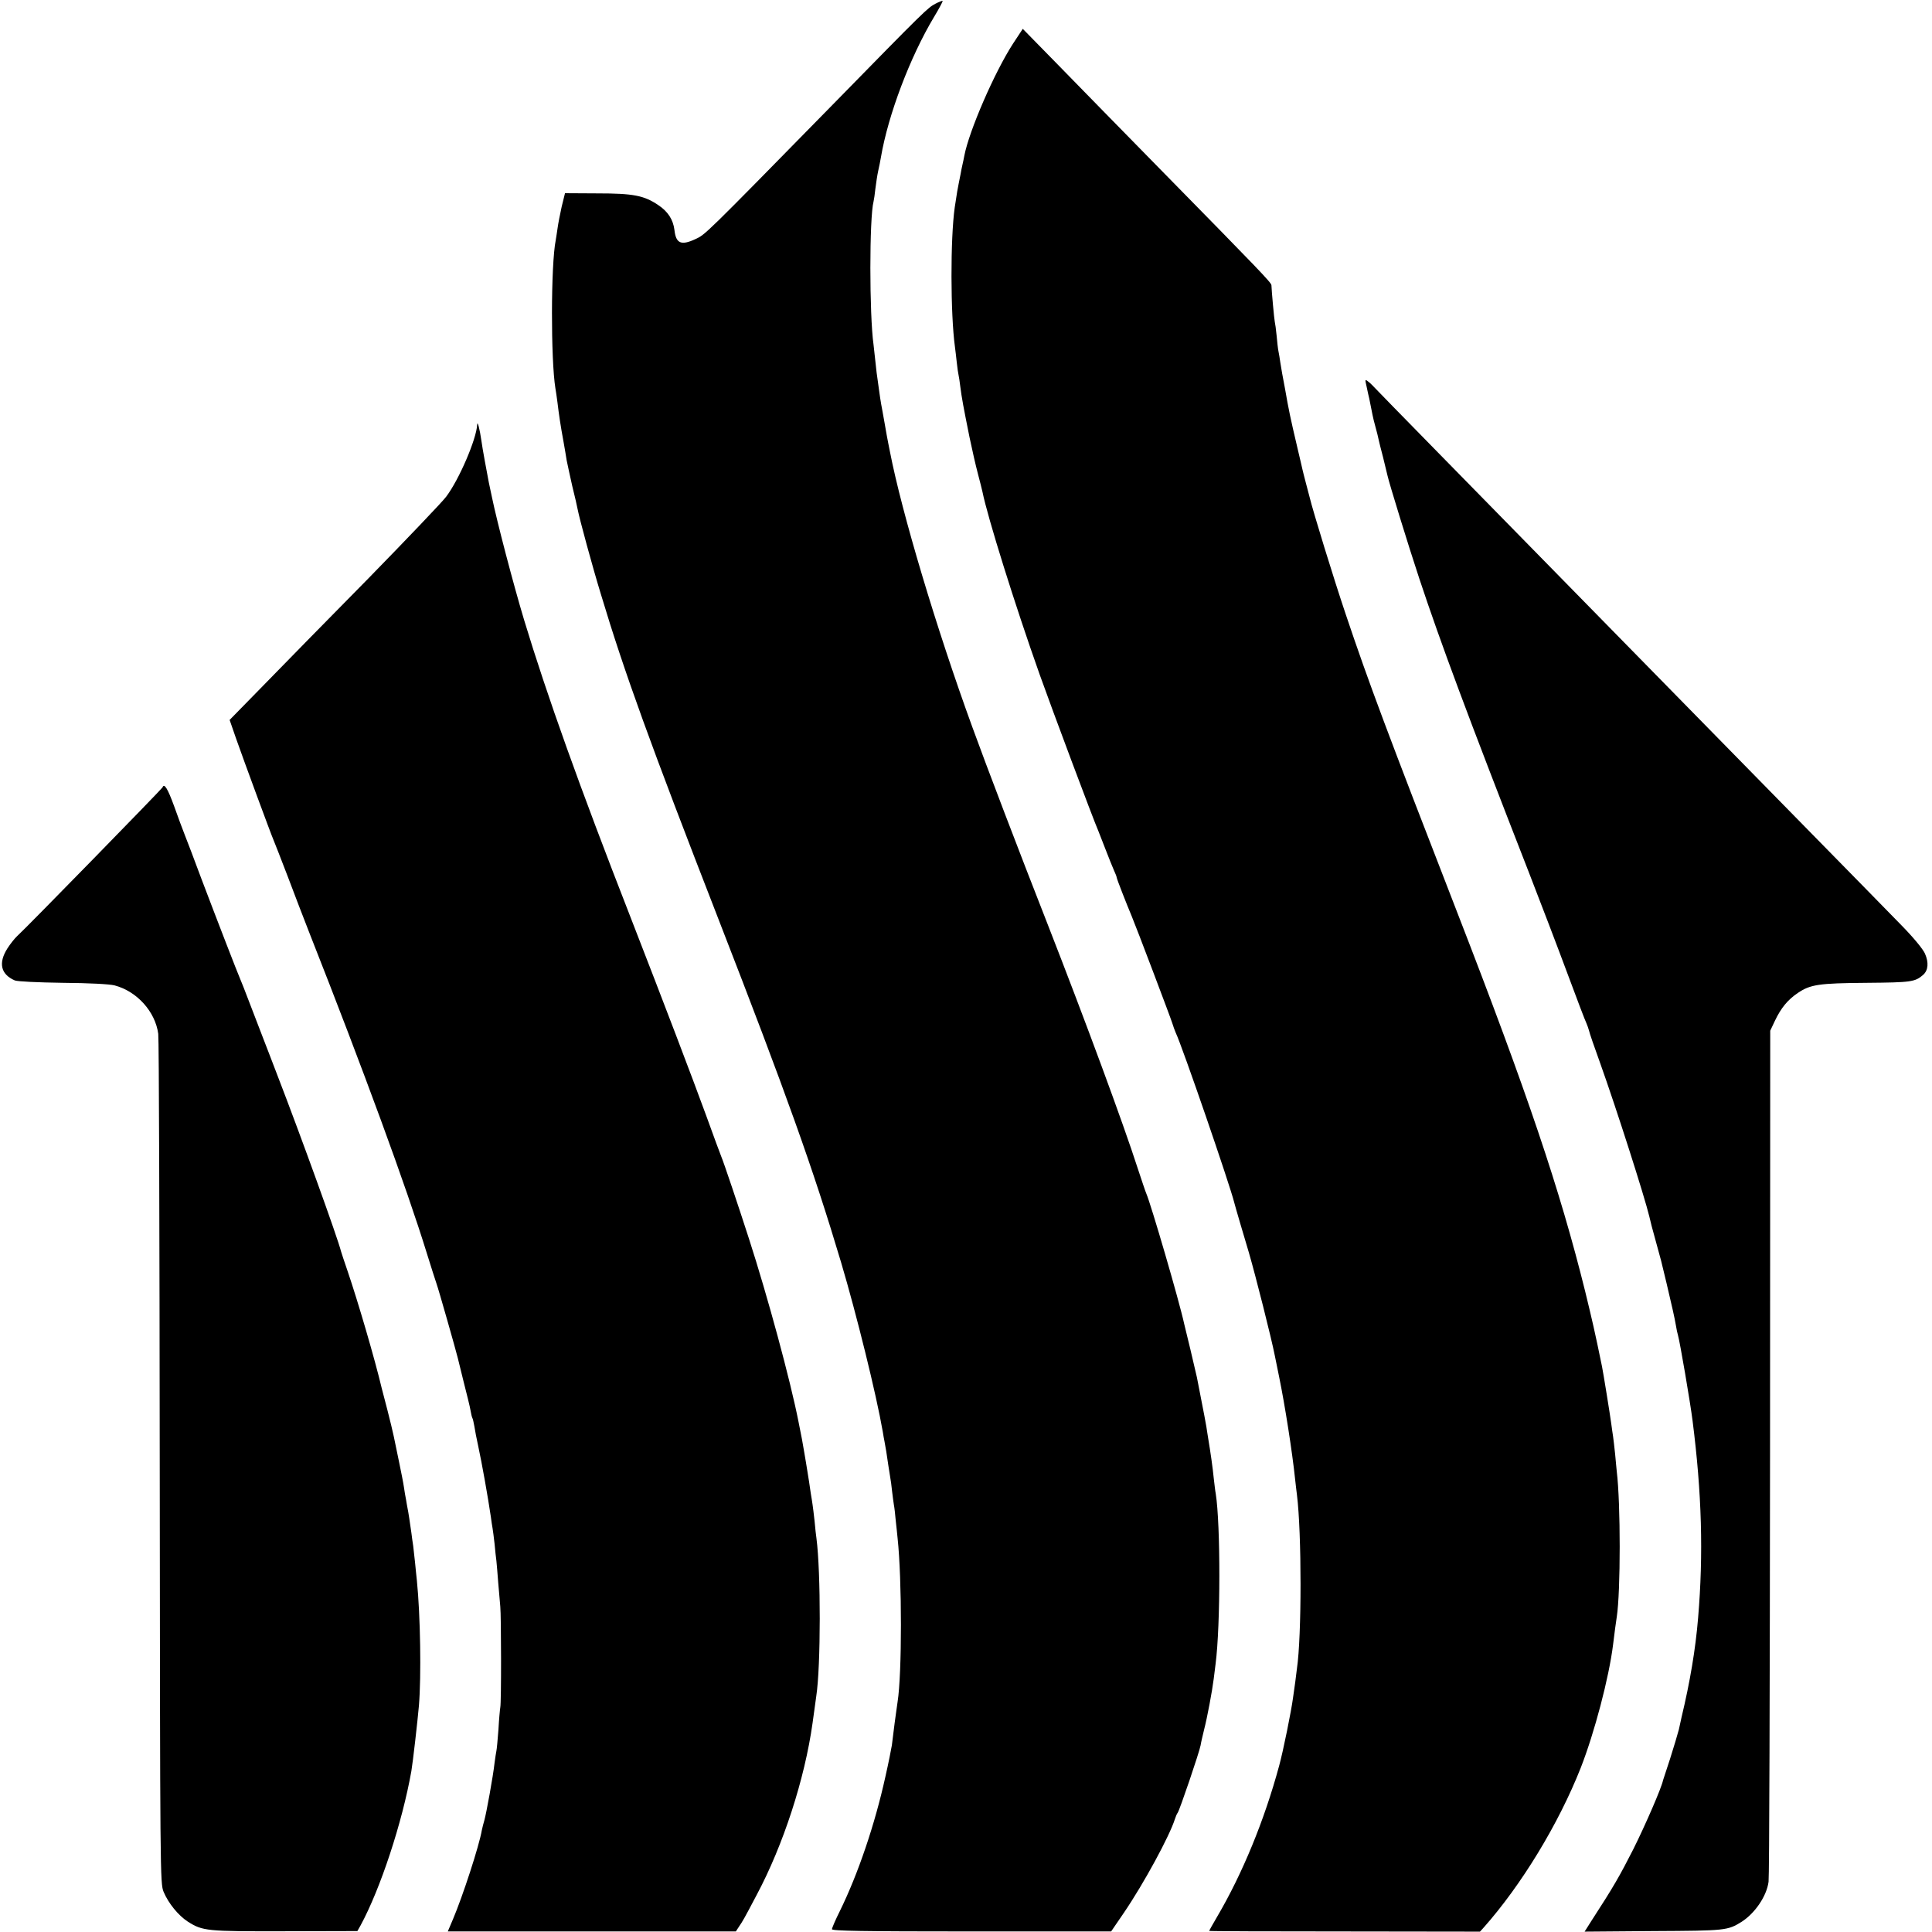 <?xml version="1.0" standalone="no"?>
<!DOCTYPE svg PUBLIC "-//W3C//DTD SVG 20010904//EN"
 "http://www.w3.org/TR/2001/REC-SVG-20010904/DTD/svg10.dtd">
<svg version="1.0" xmlns="http://www.w3.org/2000/svg"
 width="1045pt" height="1045pt" viewBox="0 0 1045 1045"
 preserveAspectRatio="xMidYMid meet">
<g transform="translate(0,1045) scale(0.1,-0.1)"
fill="#000000" stroke="none">
<path d="M5060 10430 c-42 -22 -52 -31 -555 -545 -702 -716 -689 -703 -745
-729 -76 -35 -104 -23 -112 50 -7 56 -35 100 -88 135 -77 52 -135 63 -330 63
l-174 1 -18 -73 c-9 -41 -19 -92 -22 -115 -3 -23 -8 -52 -10 -65 -27 -134 -27
-647 -2 -802 3 -14 7 -47 11 -75 8 -66 16 -123 34 -220 6 -33 13 -76 16 -95 4
-19 17 -81 30 -138 14 -56 27 -113 29 -125 10 -53 81 -314 127 -464 127 -422
265 -803 636 -1757 365 -939 511 -1347 662 -1853 84 -283 190 -711 226 -918 2
-16 7 -40 9 -51 5 -25 14 -79 21 -131 3 -21 8 -49 10 -63 3 -14 7 -47 10 -75
3 -27 8 -61 10 -75 3 -14 7 -52 10 -85 4 -33 8 -76 10 -95 24 -223 24 -732 0
-885 -2 -16 -10 -68 -16 -115 -6 -47 -13 -101 -15 -120 -3 -19 -18 -95 -35
-170 -57 -259 -148 -526 -245 -724 -24 -48 -44 -94 -44 -101 0 -9 162 -12 755
-12 l755 0 69 101 c109 160 248 417 276 507 4 13 11 29 15 34 10 12 118 330
124 365 2 14 11 52 19 85 17 66 43 204 52 275 3 25 8 61 10 80 27 208 27 754
1 920 -3 14 -7 52 -11 85 -5 53 -18 144 -30 215 -2 14 -7 42 -10 64 -4 21 -9
48 -11 60 -8 40 -35 181 -40 206 -3 14 -19 81 -35 150 -17 69 -32 132 -34 140
-26 121 -180 648 -205 705 -5 11 -25 72 -46 135 -79 245 -280 790 -489 1325
-147 374 -337 872 -406 1063 -193 529 -382 1162 -445 1487 -2 11 -6 31 -9 45
-3 14 -12 63 -20 110 -8 47 -17 94 -19 105 -2 12 -8 48 -12 80 -4 33 -9 62 -9
65 -1 3 -5 37 -9 75 -4 39 -9 84 -11 100 -23 162 -23 688 0 775 2 8 7 40 10
70 4 30 10 73 15 95 5 22 12 56 15 75 39 229 158 543 287 758 28 46 48 85 47
87 -2 2 -20 -5 -39 -15z"/>
<path d="M5480 10215 c-101 -156 -238 -472 -264 -607 -2 -13 -7 -34 -10 -48
-3 -14 -8 -36 -10 -50 -3 -14 -7 -36 -10 -50 -5 -23 -11 -58 -22 -132 -24
-170 -23 -577 1 -753 2 -16 7 -55 10 -85 3 -30 8 -62 10 -70 2 -8 6 -35 9 -60
8 -63 17 -111 50 -275 16 -75 31 -143 46 -200 10 -38 21 -81 24 -95 27 -135
175 -610 310 -990 64 -180 290 -784 317 -845 4 -11 22 -56 39 -100 17 -44 37
-94 45 -112 8 -17 15 -35 15 -39 0 -7 54 -145 81 -209 21 -49 212 -553 220
-580 5 -16 13 -39 18 -50 36 -75 294 -826 317 -920 1 -5 16 -57 33 -115 17
-58 38 -127 46 -155 37 -127 123 -468 140 -556 3 -12 13 -66 24 -118 31 -151
71 -406 86 -551 3 -30 8 -68 10 -85 26 -208 26 -766 0 -940 -2 -16 -6 -49 -9
-72 -4 -24 -8 -62 -12 -85 -9 -70 -53 -288 -75 -368 -80 -296 -199 -585 -336
-818 -24 -41 -43 -75 -43 -76 0 -2 330 -3 733 -3 l732 -1 20 22 c204 230 405
560 525 864 74 189 153 488 175 667 8 69 15 115 20 150 21 137 21 613 0 785
-1 14 -6 57 -9 95 -4 39 -9 81 -11 95 -2 14 -7 45 -10 70 -6 46 -44 281 -50
309 -38 186 -54 254 -91 406 -137 552 -312 1071 -694 2055 -378 974 -476 1235
-602 1610 -64 190 -176 554 -194 629 -2 9 -11 43 -20 76 -9 33 -17 67 -19 75
-2 8 -14 62 -28 120 -39 166 -46 200 -67 320 -6 30 -12 66 -15 80 -2 13 -7 40
-10 60 -3 20 -7 47 -10 60 -3 14 -7 52 -10 85 -3 33 -8 67 -10 75 -3 13 -17
165 -18 197 0 14 -65 81 -597 623 -201 205 -451 460 -556 568 l-192 196 -52
-79z"/>
<path d="M7392 8358 c5 -24 11 -52 14 -63 2 -11 6 -31 9 -45 3 -14 7 -34 9
-45 2 -11 9 -40 16 -65 7 -25 14 -53 16 -64 2 -10 13 -55 25 -100 11 -45 22
-89 24 -99 9 -41 112 -376 172 -557 117 -352 259 -734 593 -1590 61 -157 154
-400 206 -540 52 -140 99 -264 105 -275 5 -11 11 -29 14 -40 2 -11 29 -90 60
-175 89 -249 241 -725 266 -830 4 -19 19 -78 34 -130 14 -52 28 -102 30 -110
2 -8 15 -62 29 -120 30 -127 43 -184 51 -230 3 -19 8 -43 11 -52 10 -33 67
-366 79 -463 50 -392 59 -721 30 -1065 -14 -171 -44 -348 -90 -540 -2 -8 -8
-37 -14 -64 -7 -26 -28 -98 -48 -160 -20 -61 -37 -113 -38 -116 -7 -38 -96
-243 -161 -373 -75 -147 -105 -200 -227 -388 l-36 -57 372 3 c392 2 401 3 477
50 72 46 136 139 146 217 4 23 7 1068 8 2322 l1 2281 26 55 c32 67 68 112 123
149 68 46 113 53 372 55 243 2 262 5 306 43 28 25 31 67 10 115 -11 25 -64 89
-128 154 -60 62 -278 284 -484 494 -206 210 -436 444 -510 520 -74 76 -301
307 -505 515 -203 207 -426 435 -495 505 -69 70 -291 297 -495 505 -203 207
-372 380 -375 384 -3 3 -12 12 -22 19 -15 12 -15 9 -6 -30z"/>
<path d="M2581 8153 c-4 -78 -97 -296 -168 -390 -21 -28 -210 -226 -419 -440
-210 -213 -465 -473 -567 -578 l-185 -189 35 -101 c41 -117 190 -521 203 -550
5 -11 39 -99 76 -195 36 -96 90 -236 119 -310 290 -735 524 -1373 634 -1730
23 -74 46 -146 51 -160 11 -29 106 -364 116 -405 1 -5 16 -64 32 -130 17 -66
34 -135 37 -154 3 -19 8 -38 10 -41 3 -4 7 -25 11 -46 3 -21 12 -67 20 -103
21 -97 53 -277 69 -386 3 -23 7 -50 9 -60 2 -11 7 -49 11 -85 3 -36 8 -78 10
-93 2 -16 6 -70 10 -120 4 -51 9 -108 11 -127 5 -48 6 -520 0 -545 -2 -11 -7
-65 -10 -120 -4 -55 -9 -107 -11 -115 -2 -8 -6 -37 -10 -65 -8 -74 -45 -275
-55 -310 -5 -16 -11 -41 -14 -55 -14 -83 -103 -356 -156 -481 l-28 -66 779 0
779 0 17 26 c21 31 25 37 96 172 144 270 260 628 302 929 9 63 18 129 20 145
25 162 25 673 1 855 -2 14 -7 55 -10 92 -4 37 -9 77 -11 90 -2 13 -6 41 -10
63 -6 41 -11 78 -20 130 -3 17 -9 57 -15 90 -10 61 -12 69 -31 165 -44 224
-167 678 -268 990 -56 174 -137 415 -150 445 -5 11 -41 110 -81 220 -76 208
-221 589 -410 1075 -276 707 -452 1200 -575 1606 -59 196 -148 537 -174 664
-6 30 -14 66 -17 80 -10 52 -35 186 -40 225 -9 64 -22 113 -23 88z"/>
<path d="M879 6191 c-4 -9 -742 -765 -787 -805 -12 -11 -36 -41 -52 -66 -50
-79 -36 -140 40 -173 15 -6 123 -11 260 -13 141 -1 253 -7 280 -14 121 -32
220 -142 236 -262 4 -27 7 -1072 8 -2321 2 -2238 2 -2273 21 -2320 26 -62 80
-128 131 -161 81 -51 100 -53 524 -52 l393 1 17 30 c108 199 226 558 275 835
8 46 34 274 41 355 13 159 8 486 -11 675 -3 25 -7 69 -10 98 -3 29 -8 70 -10
90 -3 20 -8 53 -10 72 -8 56 -16 111 -21 134 -2 11 -6 32 -8 46 -3 14 -8 43
-11 65 -3 22 -15 82 -26 135 -11 52 -24 115 -29 140 -5 25 -21 90 -35 145 -14
55 -28 107 -30 115 -37 157 -130 474 -185 635 -17 50 -33 97 -35 105 -19 76
-216 621 -345 955 -23 61 -57 148 -75 195 -18 47 -52 135 -75 195 -23 61 -46
119 -51 130 -13 29 -126 321 -209 540 -39 105 -80 213 -91 240 -11 28 -37 97
-57 154 -35 96 -54 127 -63 102z"/>
</g>
</svg>

